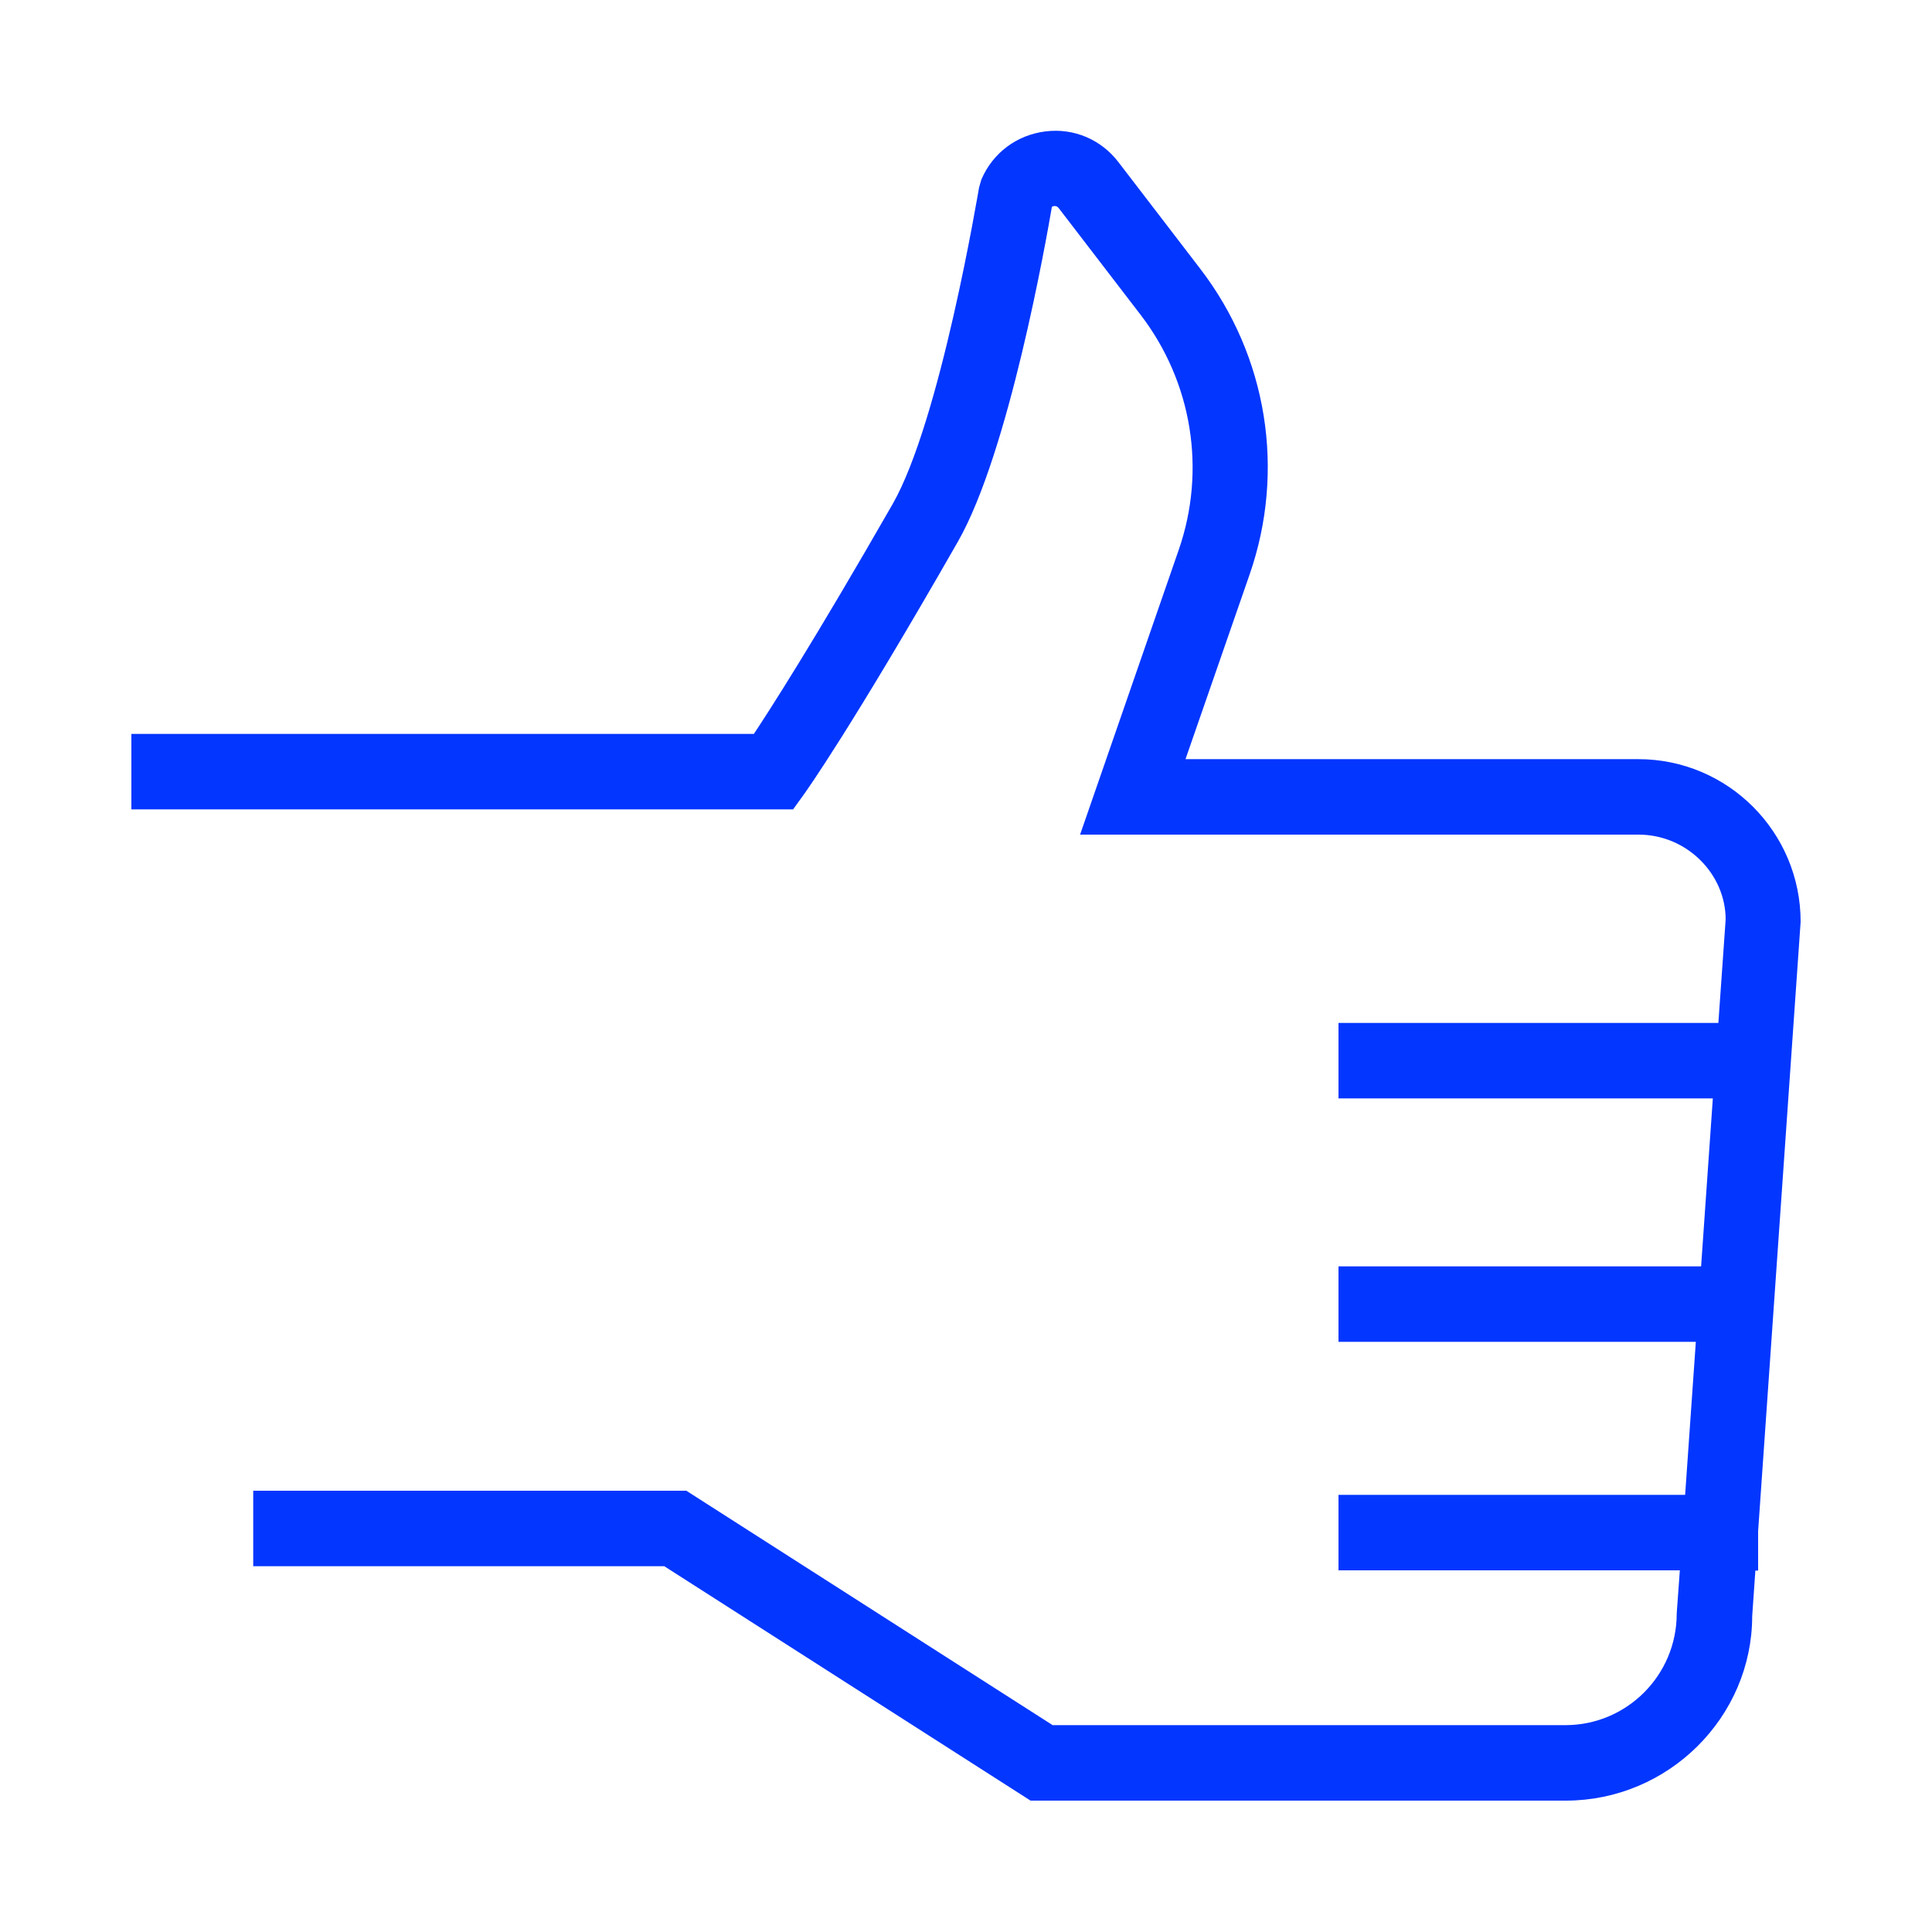 <?xml version="1.0" encoding="utf-8"?>
<!-- Generator: Adobe Illustrator 27.5.0, SVG Export Plug-In . SVG Version: 6.00 Build 0)  -->
<svg version="1.1" id="Layer_1" xmlns="http://www.w3.org/2000/svg" xmlns:xlink="http://www.w3.org/1999/xlink" x="0px" y="0px"
	 width="75px" height="75px" viewBox="0 0 75 75" style="enable-background:new 0 0 75 75;" xml:space="preserve">
<style type="text/css">
	.st0{fill-rule:evenodd;clip-rule:evenodd;fill:#0336FF;}
	.st1{fill-rule:evenodd;clip-rule:evenodd;fill:#0336FF;stroke:#0336FF;stroke-width:0.5;stroke-miterlimit:10;}
	.st2{fill-rule:evenodd;clip-rule:evenodd;fill:#0336FF;stroke:#0336FF;stroke-width:0.75;stroke-miterlimit:10;}
	.st3{fill-rule:evenodd;clip-rule:evenodd;fill:none;stroke:#0336FF;stroke-width:3;stroke-miterlimit:10;}
	.st4{fill:#0336FF;}
</style>
<path class="st1" d="M68,60.72h-0.09l-0.14,2.01c0,3.78-3.13,6.92-6.99,6.92H40.08l-14.22-9.1H10.08v-2.43h16.49l14.22,9.1h19.98
	c2.52,0,4.57-2.05,4.57-4.58l0.14-1.93H52.21v-2.43h13.44l0.45-6.44H52.21v-2.43h14.06l0.49-7.02H52.21v-2.43h14.73l0.3-4.26
	c0-1.92-1.63-3.55-3.63-3.55H42.28l3.71-10.71c1.11-3.19,0.54-6.7-1.52-9.38l-3.17-4.13c-0.14-0.18-0.32-0.19-0.4-0.18
	c-0.08,0.01-0.21,0.04-0.3,0.17c-0.24,1.4-1.68,9.56-3.63,12.98c-4.17,7.29-5.88,9.67-5.95,9.77l-0.36,0.5H5.35v-2.43H29.4
	c0.68-1.02,2.41-3.71,5.47-9.05c1.88-3.28,3.36-12.26,3.38-12.35l0.08-0.28c0.41-0.95,1.26-1.58,2.28-1.71
	c1.02-0.13,2,0.29,2.62,1.11l3.16,4.12c2.56,3.33,3.26,7.69,1.88,11.65l-2.6,7.49H63.6c3.34,0,6.05,2.72,6.05,6.06L68,59.43V60.72z"
	/>
</svg>